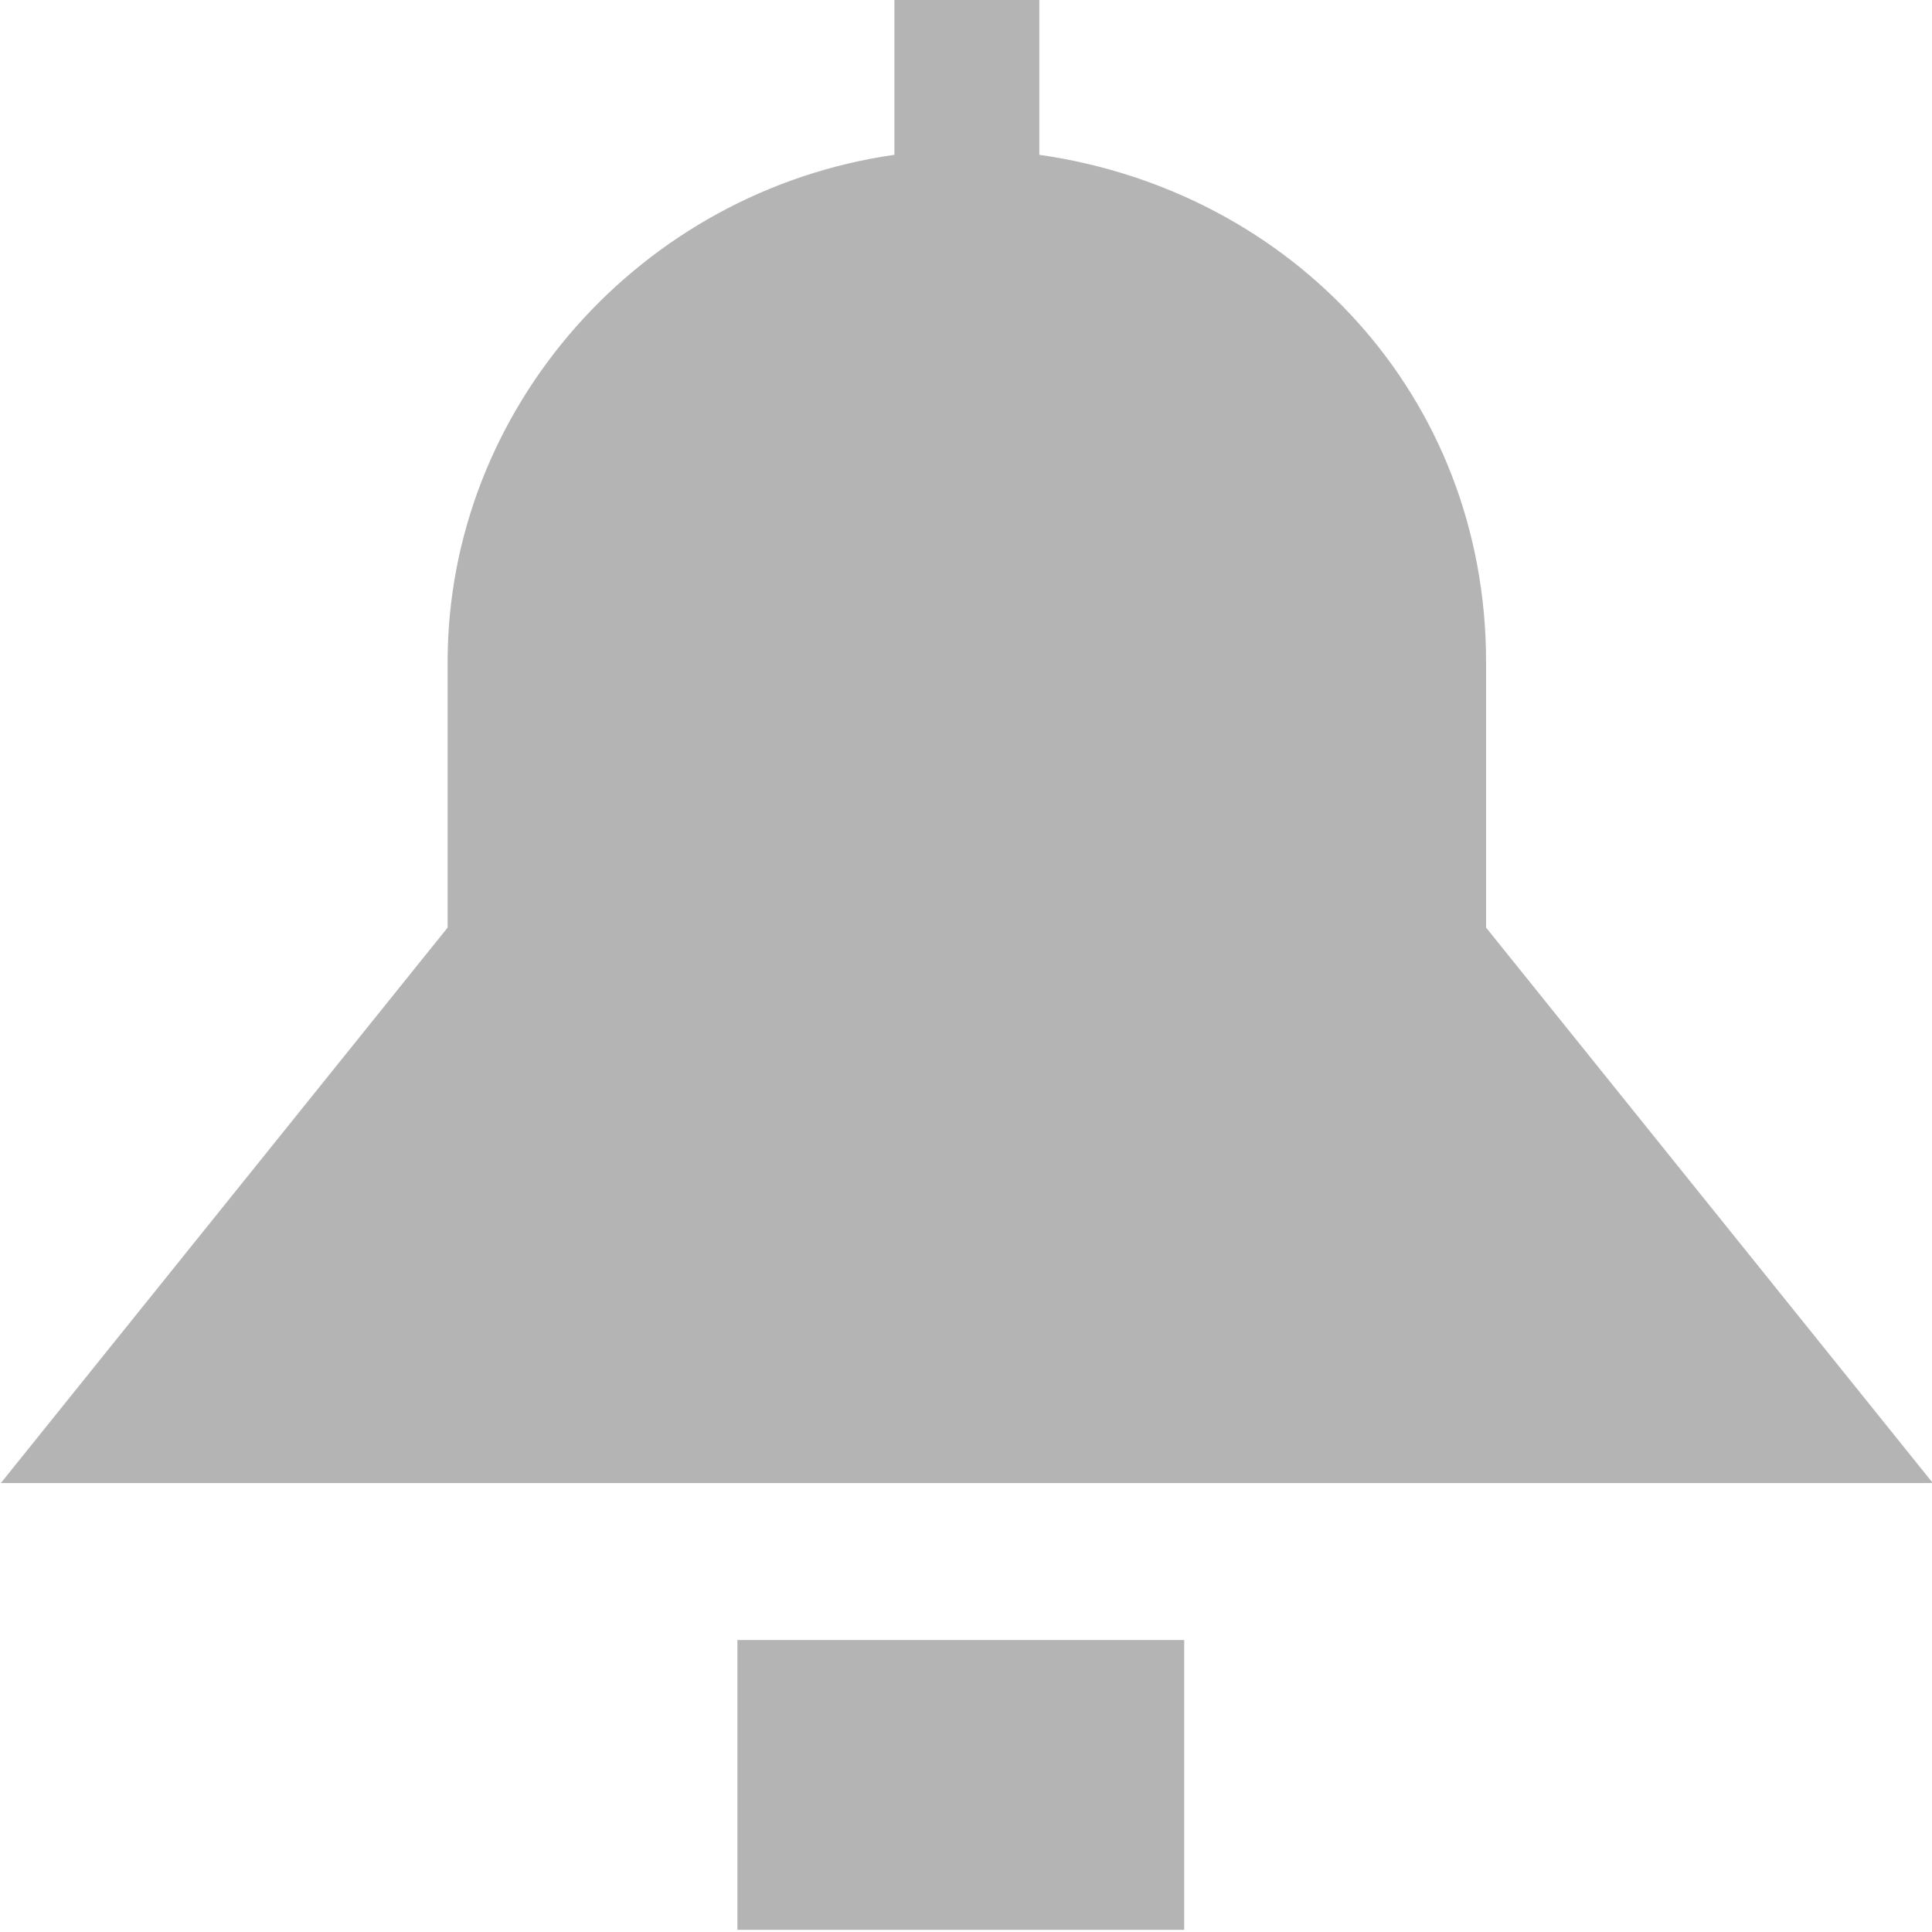 <svg version="1" width="18" height="18" xmlns="http://www.w3.org/2000/svg" xmlns:xlink="http://www.w3.org/1999/xlink" viewBox="0 0 16 16"><symbol id="a" viewBox="-8.1 -8.5 16 16"><g fill="#B4B4B4"><path d="M-2-8.5h3.7v2.4H-2zM4.2-.2V2c0 2.2-1.6 3.9-3.7 4.2v1.3H-.7V6.2C-2.8 5.9-4.4 4.1-4.4 2V-.2l-3.7-4.6h16L4.2-.2z"/></g></symbol><use xlink:href="#a" width="16" height="16" x="-8.1" y="-8.5" transform="matrix(1 0 0 -1 8.107 7.482)" overflow="visible"/></svg>